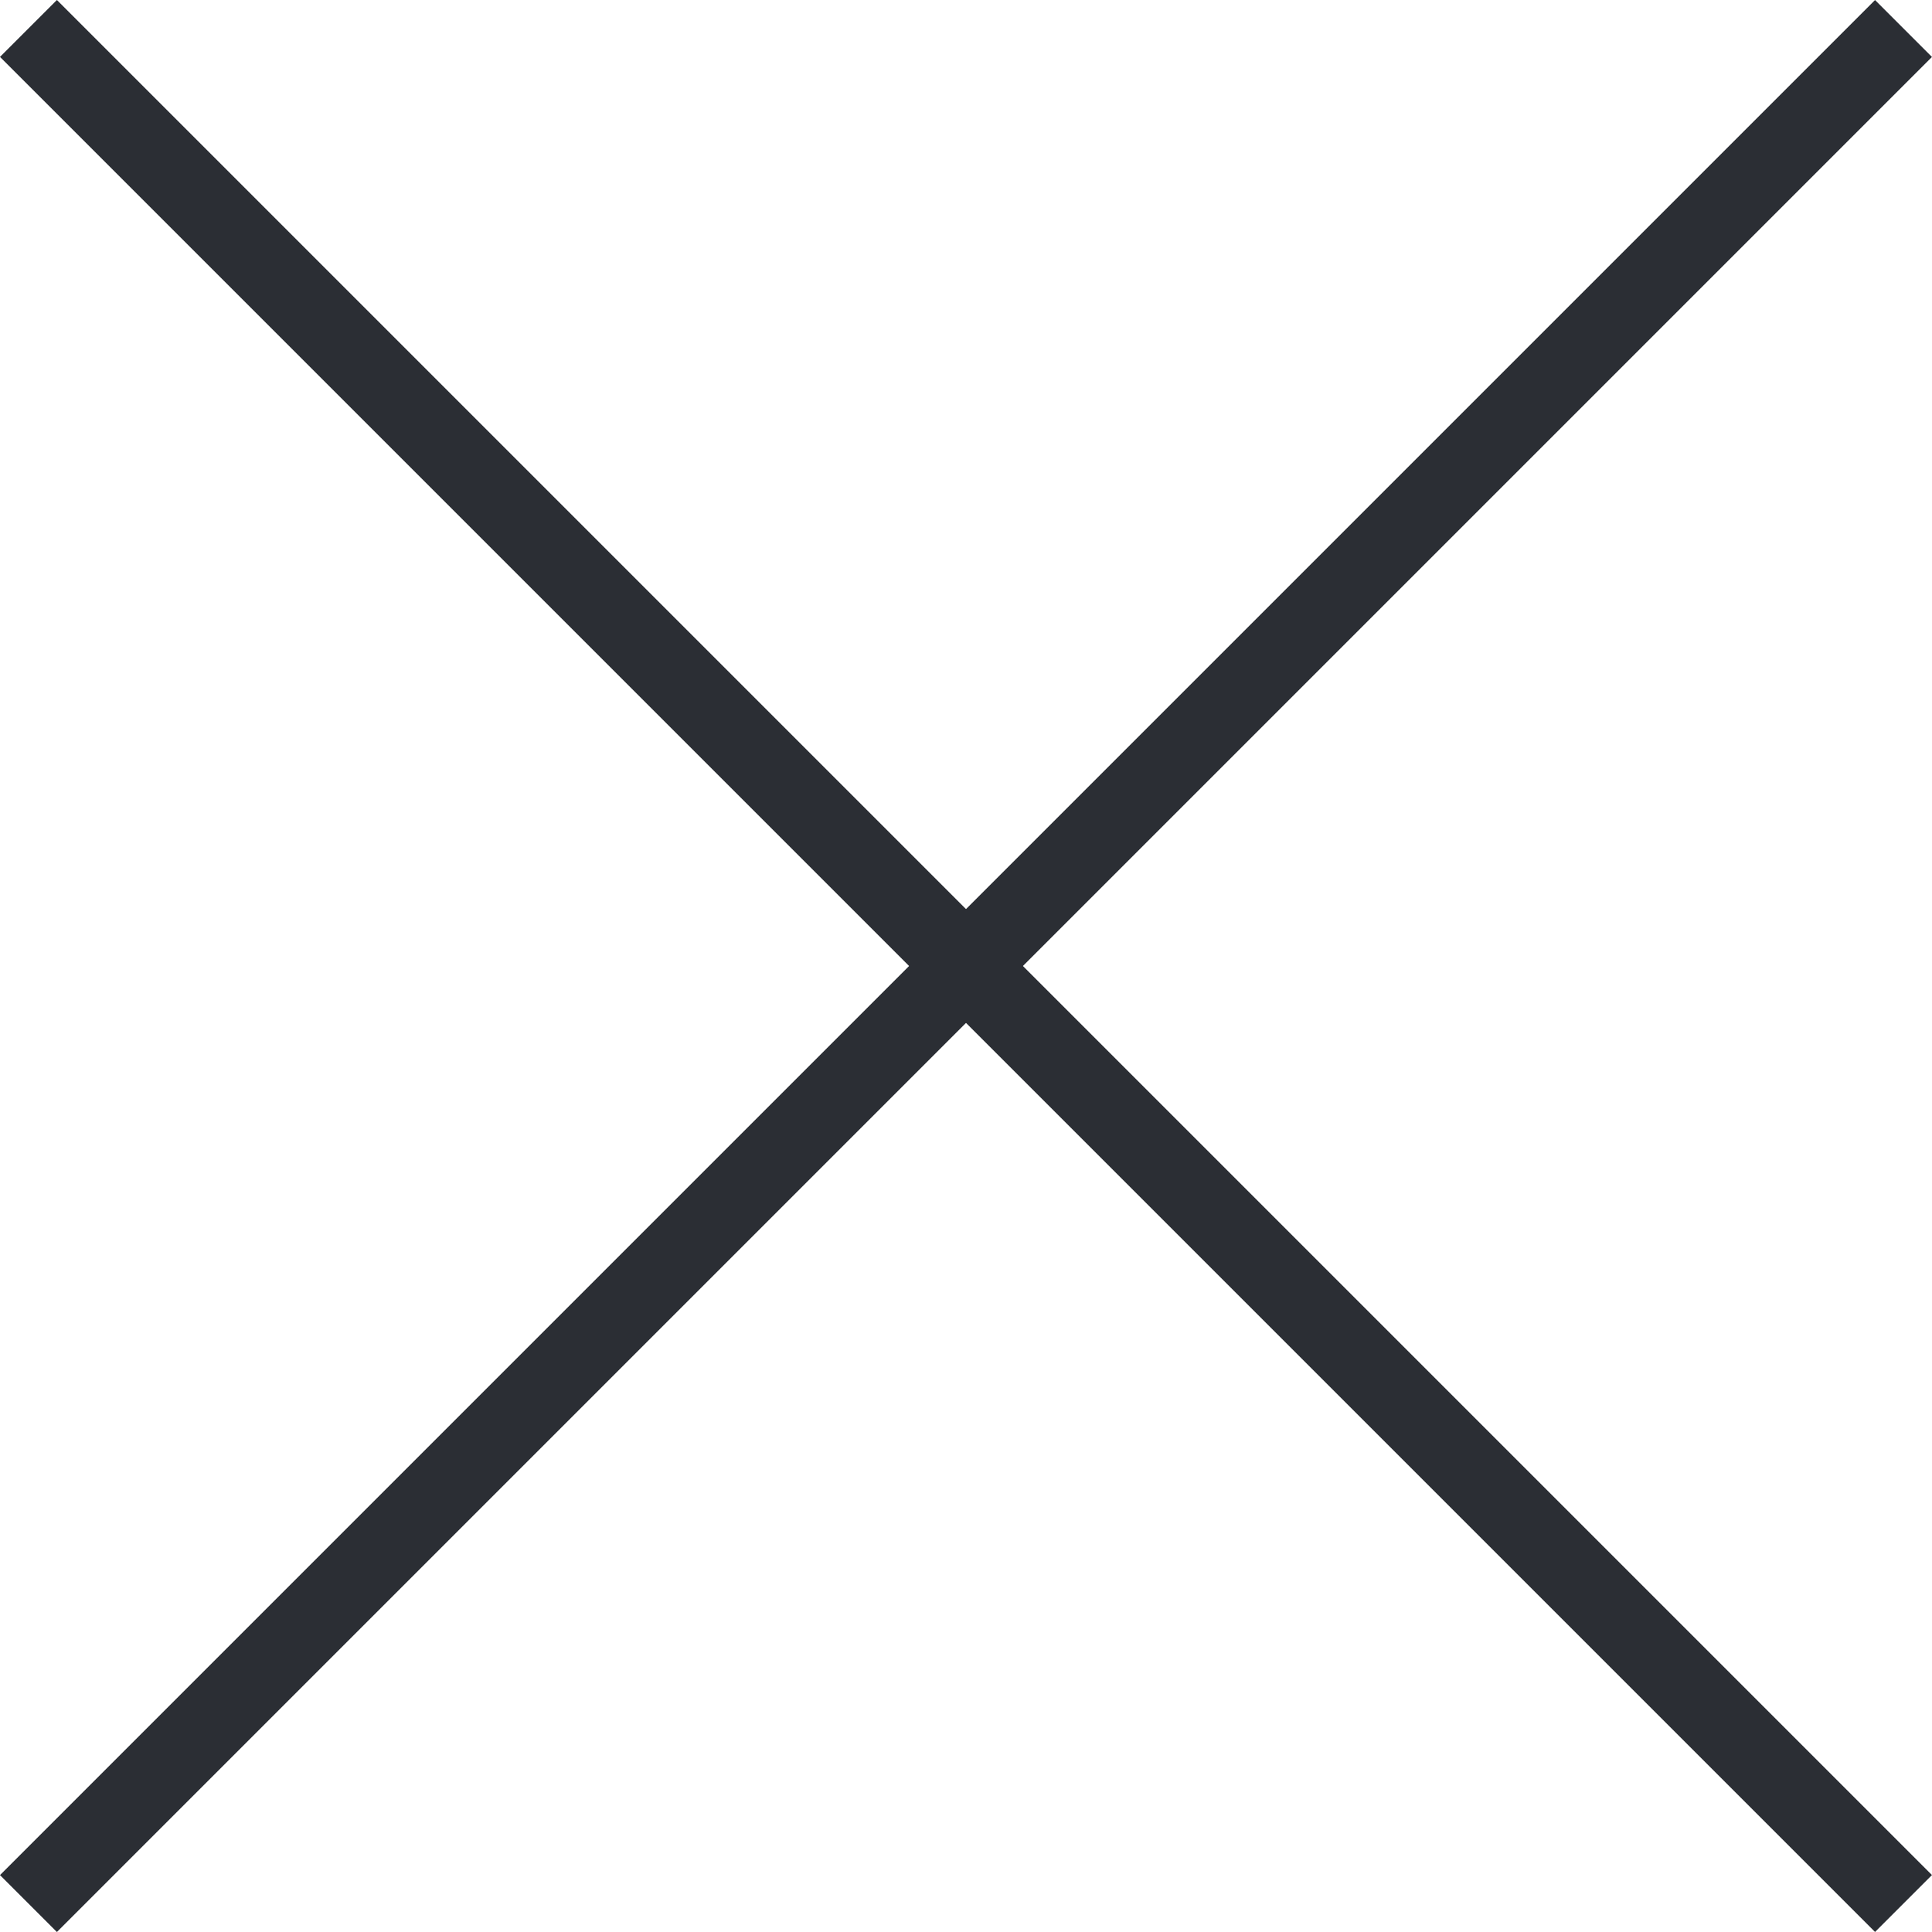 <svg xmlns="http://www.w3.org/2000/svg" xmlns:xlink="http://www.w3.org/1999/xlink" width="36" height="36" viewBox="0 0 36 36">
  <defs>
    <clipPath id="clip-path">
      <path id="Path_3" data-name="Path 3" d="M0,0H36V-36H0Z" fill="none"/>
    </clipPath>
  </defs>
  <g id="Group_4" data-name="Group 4" transform="translate(0 36)">
    <g id="Group_3" data-name="Group 3" clip-path="url(#clip-path)">
      <g id="Group_1" data-name="Group 1" transform="translate(0.53 -35.47)">
        <path id="Path_1" data-name="Path 1" d="M0,0,34.939,34.939" fill="none" stroke="#2b2e34" stroke-width="1.5"/>
      </g>
      <g id="Group_2" data-name="Group 2" transform="translate(0.53 -0.53)">
        <path id="Path_2" data-name="Path 2" d="M0,0,34.939-34.939" fill="none" stroke="#2b2e34" stroke-width="1.5"/>
      </g>
    </g>
  </g>
</svg>
